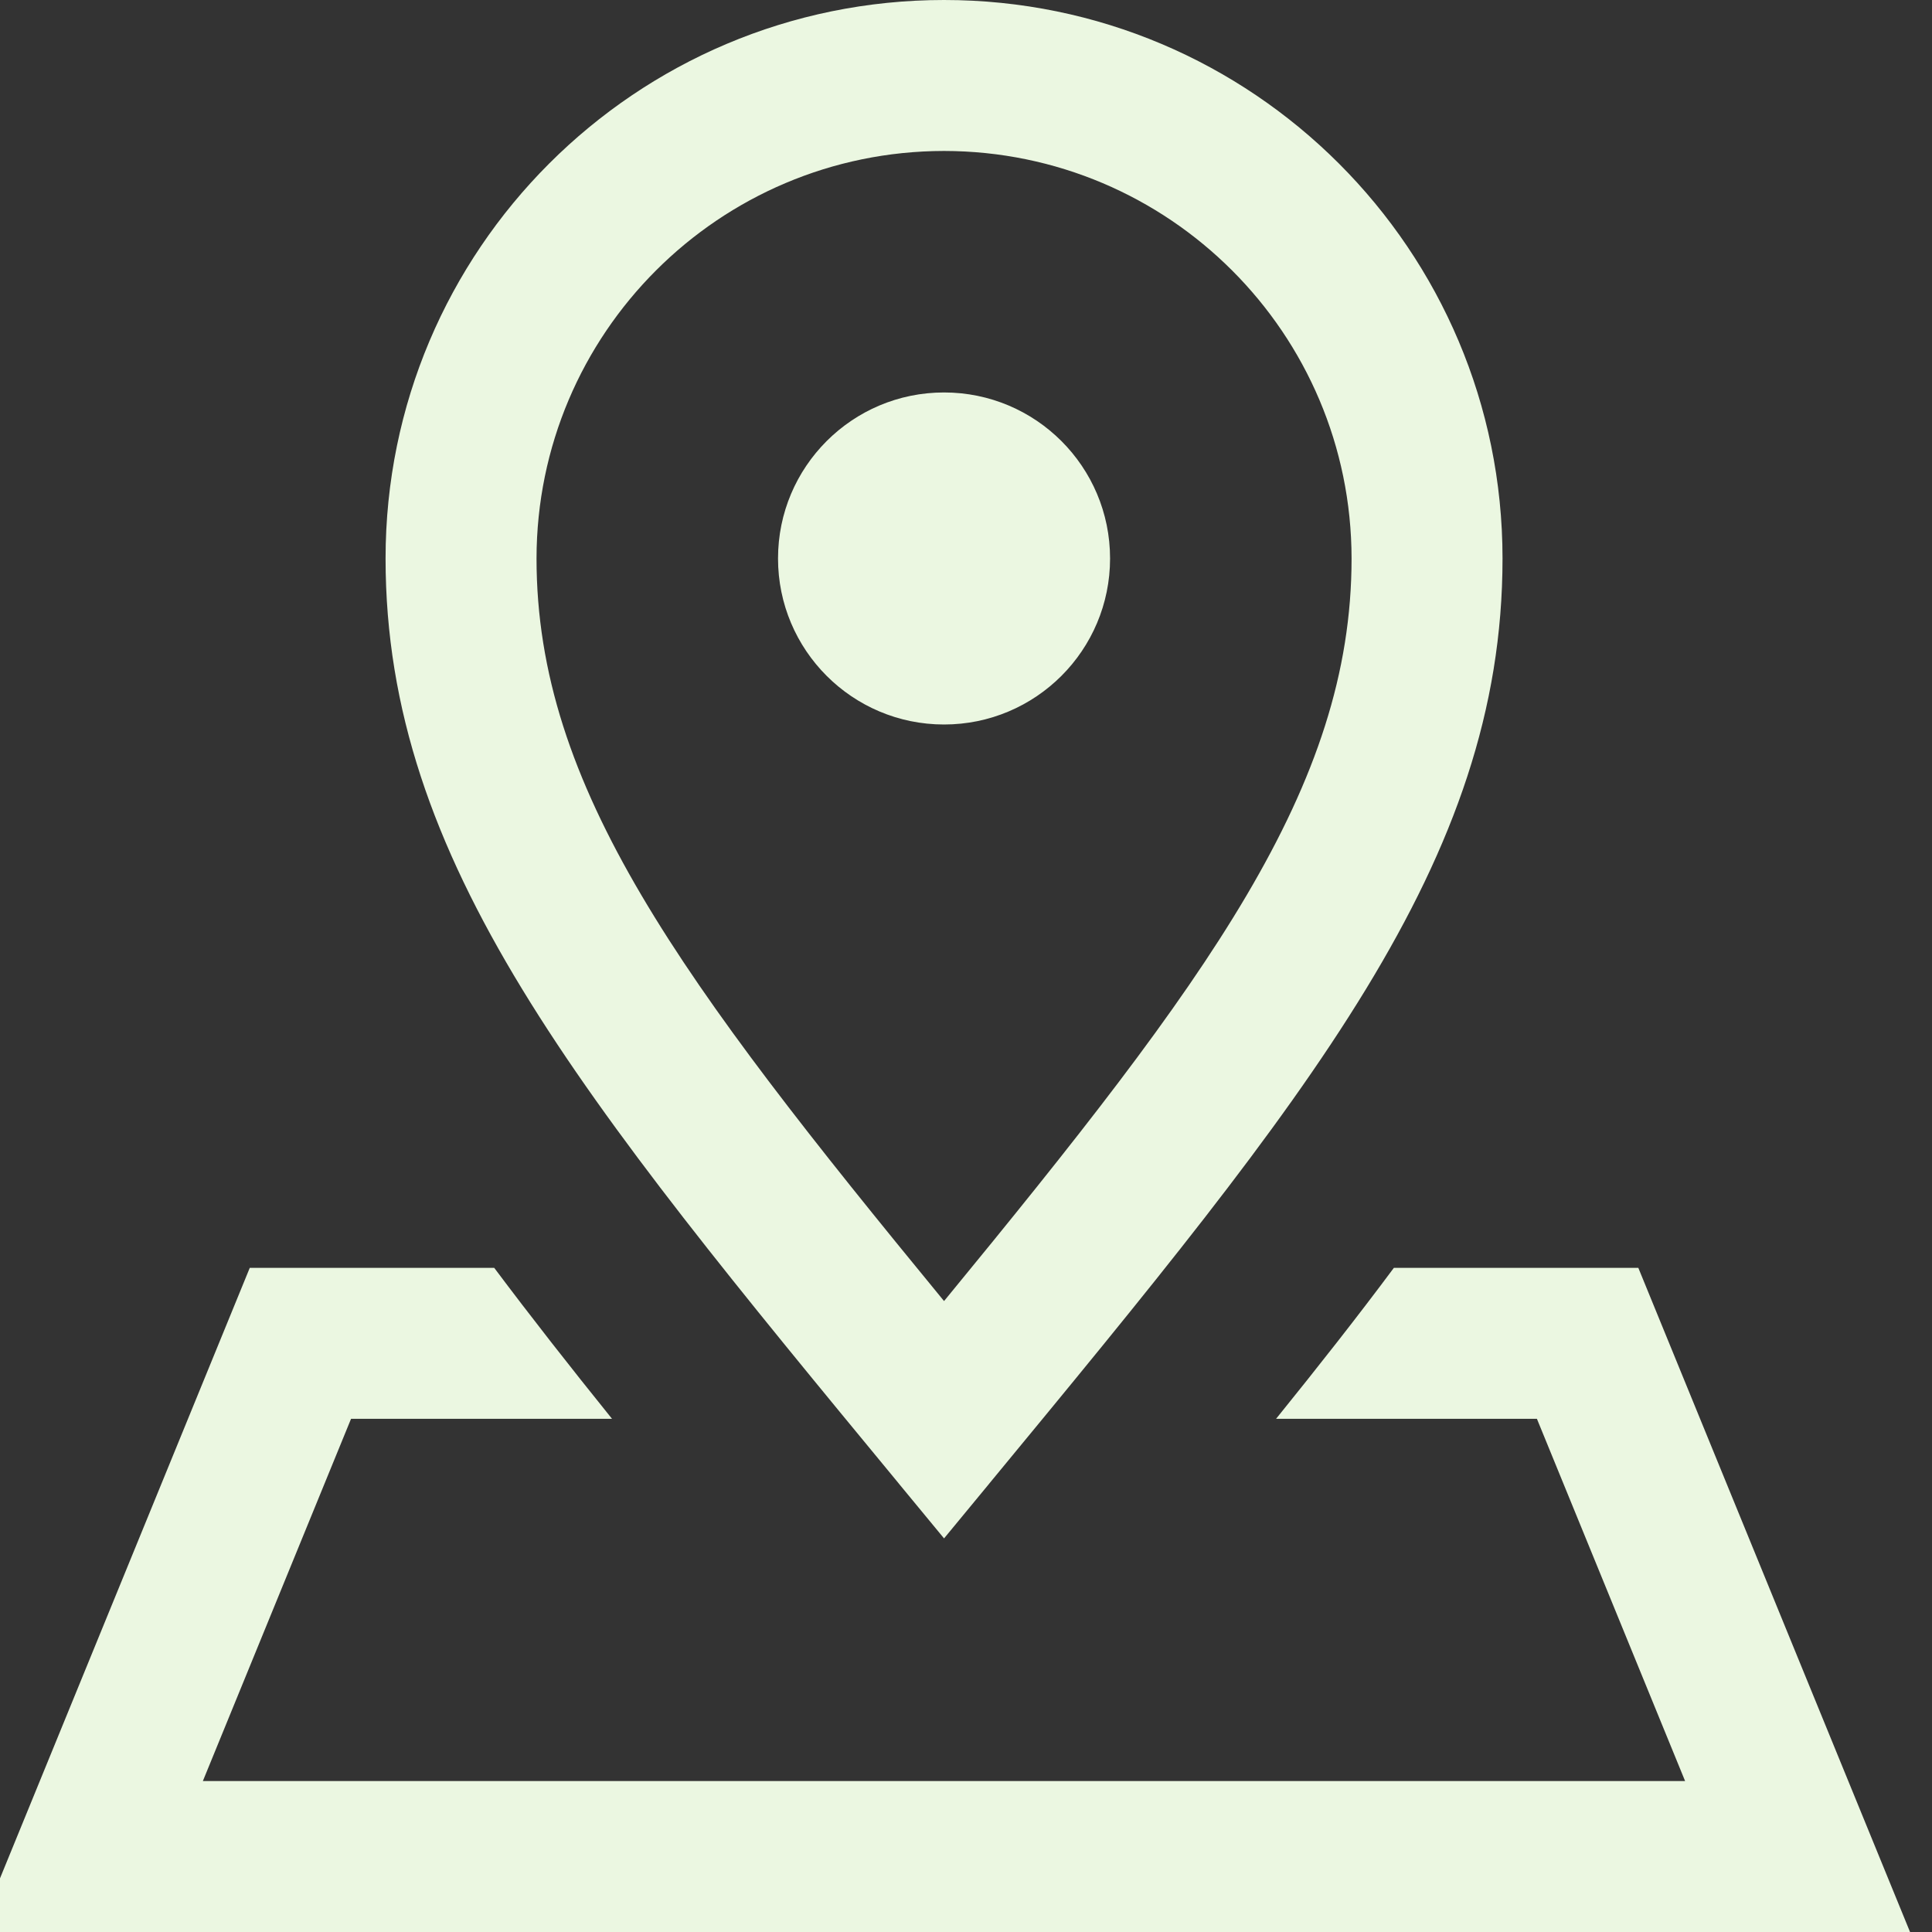<svg width="44" height="44" viewBox="0 0 44 44" fill="none" xmlns="http://www.w3.org/2000/svg">
<rect x="0" y="0" width="44" height="44" fill="#333333" stroke="none"/>
<g clip-path="url(#clip0_326_2585)">
<path fill-rule="evenodd" clip-rule="evenodd" d="M21.5 3.438C26.623 3.443 30.776 7.595 30.781 12.719C30.781 17.932 27.502 22.323 21.5 29.631C15.498 22.323 12.219 17.932 12.219 12.719C12.224 7.595 16.377 3.443 21.5 3.438ZM21.5 0C14.476 0 8.781 5.694 8.781 12.719C8.781 19.619 13.178 24.948 20.471 33.788L20.471 33.789C20.808 34.197 21.151 34.613 21.5 35.036C21.849 34.613 22.192 34.197 22.529 33.789L22.529 33.788C29.822 24.948 34.219 19.619 34.219 12.719C34.219 5.694 28.524 0 21.5 0ZM21.5 16.5C23.588 16.5 25.281 14.807 25.281 12.719C25.281 10.63 23.588 8.938 21.5 8.938C19.412 8.938 17.719 10.63 17.719 12.719C17.719 14.807 19.412 16.5 21.5 16.5ZM7.995 32.312L4.62 40.562H38.377L35.002 32.312H29.062C30.019 31.127 30.919 29.984 31.744 28.875H37.312L43.5 44H-0.5L5.688 28.875H11.256C12.087 29.984 12.983 31.127 13.938 32.312H7.995Z" fill="#EBF7E1"/>
</g>
<defs>
<clipPath id="clip0_326_2585">
<rect width="44" height="44" fill="white" transform="translate(-0.5)"/>
</clipPath>
</defs>
</svg>
